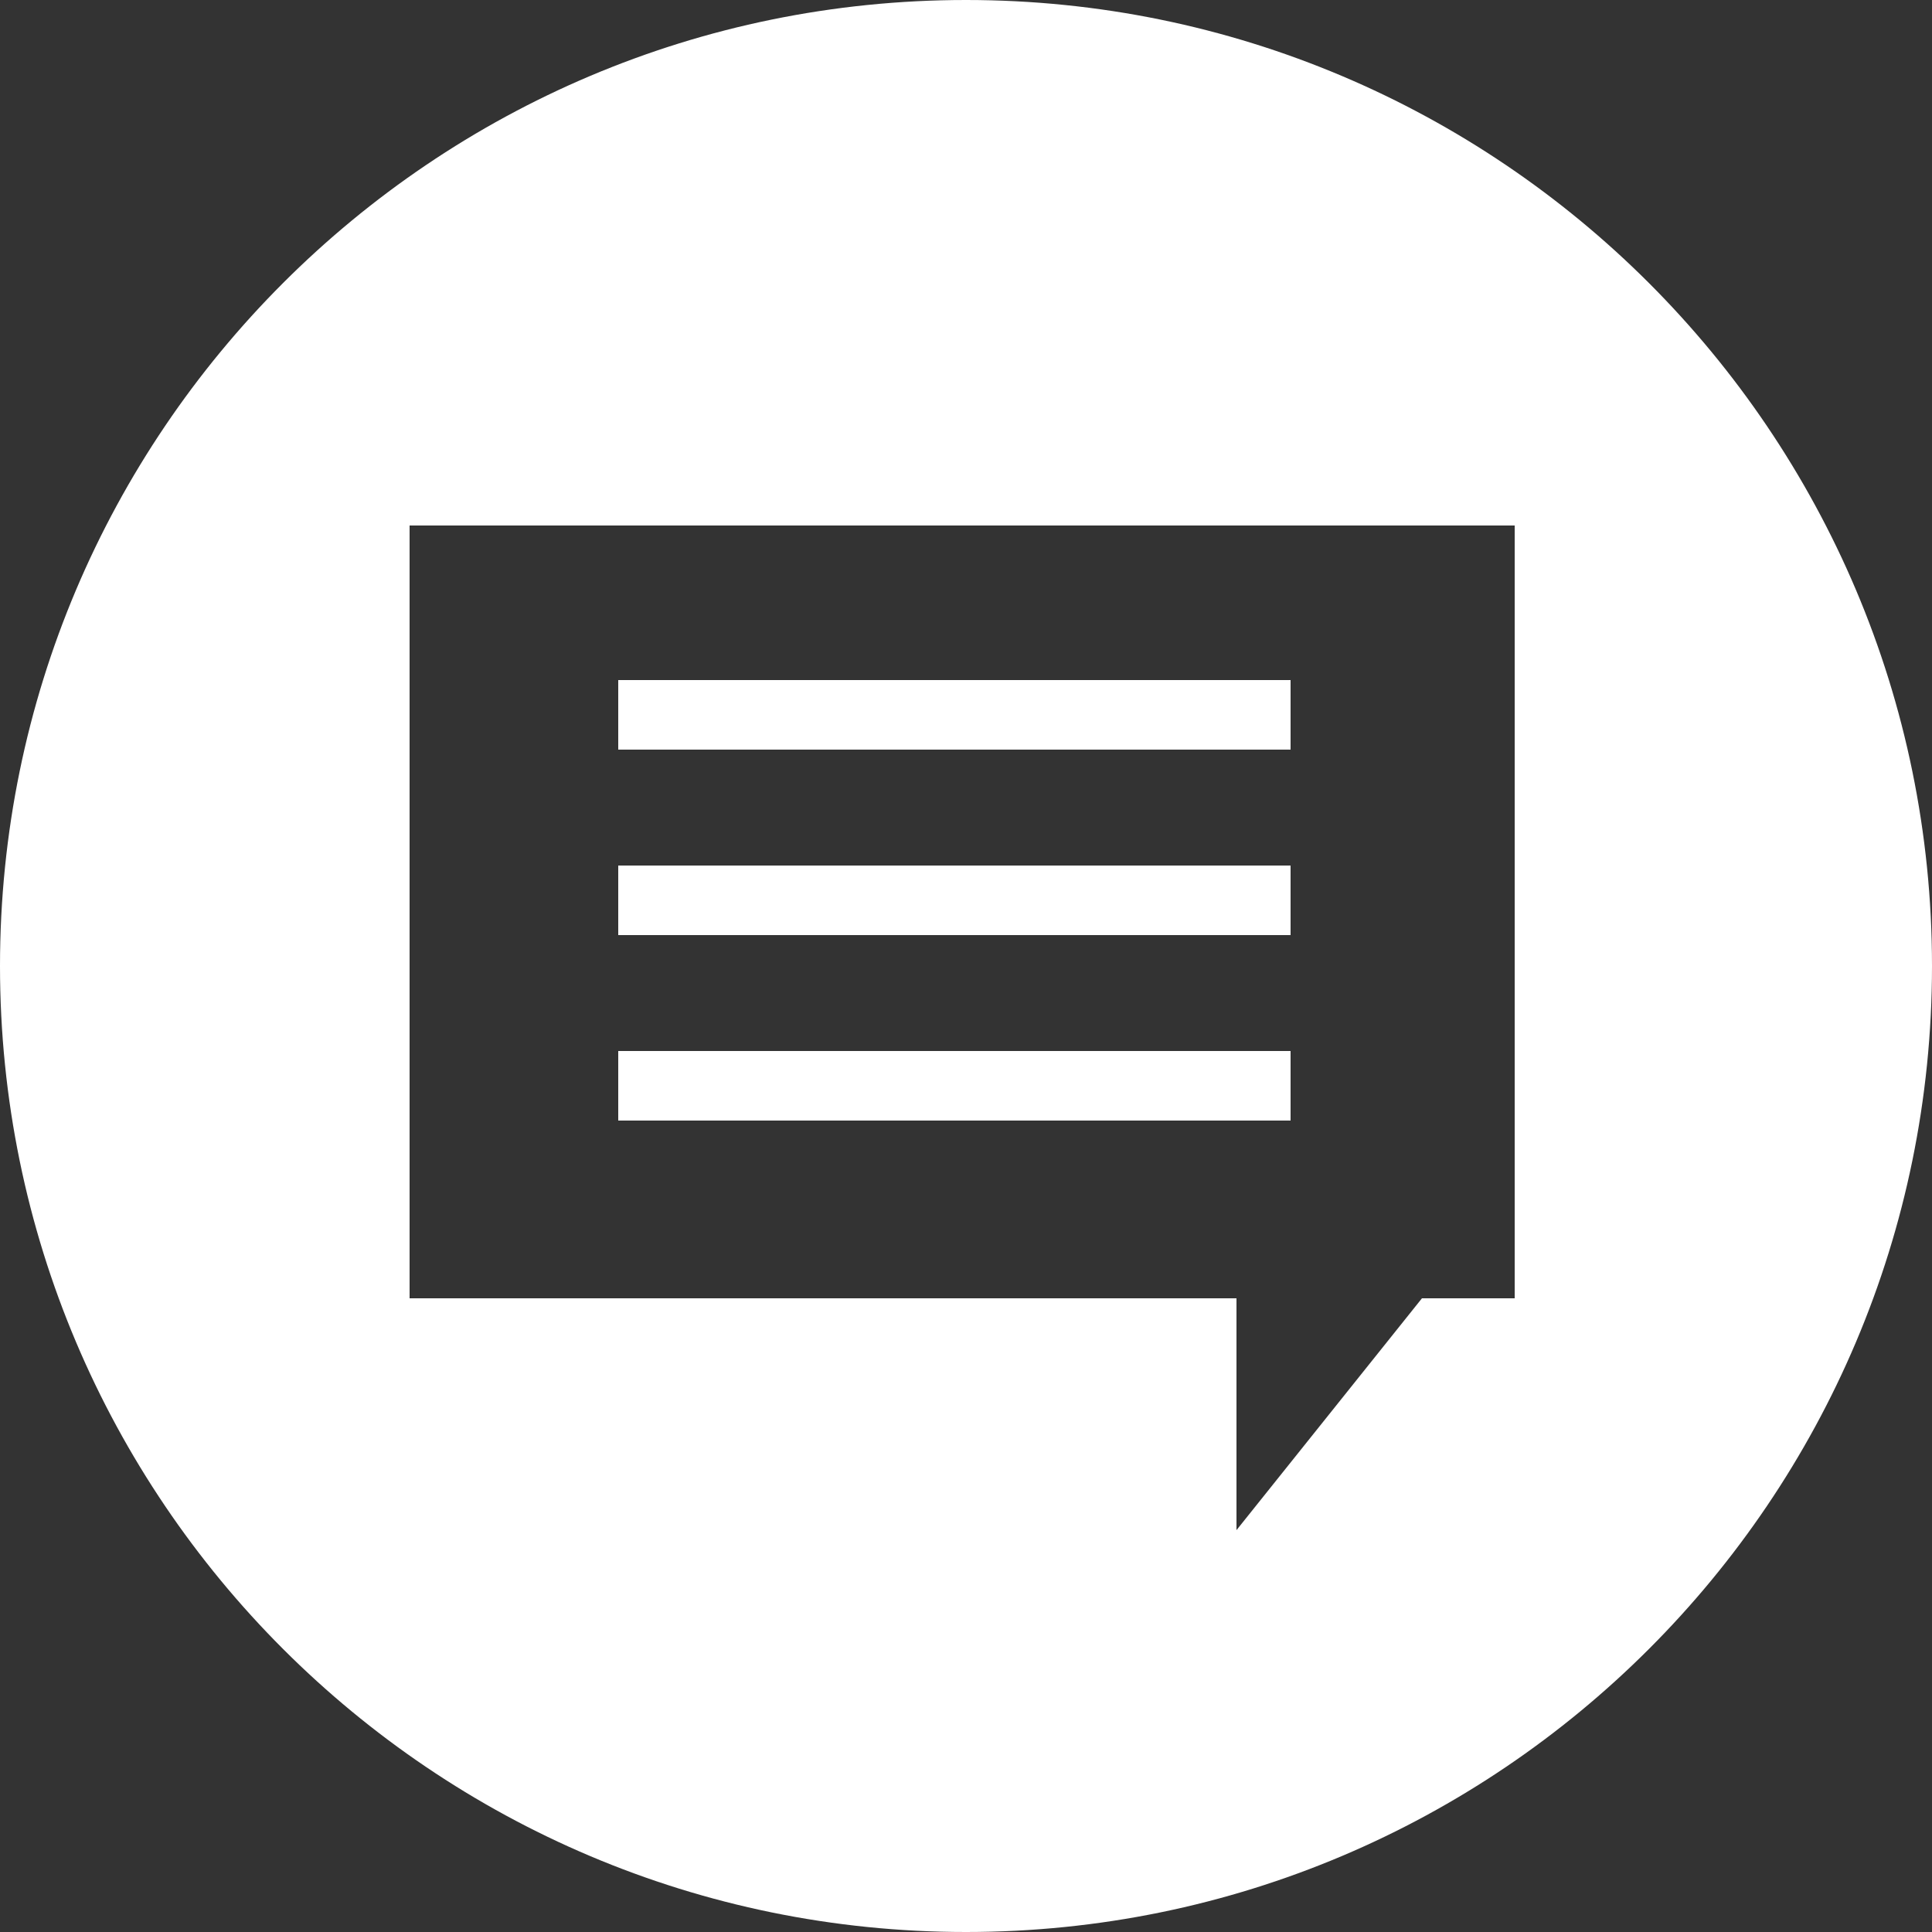 <?xml version="1.0" encoding="utf-8"?>
<!-- Generator: Adobe Illustrator 19.0.0, SVG Export Plug-In . SVG Version: 6.00 Build 0)  -->
<svg version="1.1" baseProfile="basic" id="Слой_1"
	 xmlns="http://www.w3.org/2000/svg" xmlns:xlink="http://www.w3.org/1999/xlink" x="0px" y="0px" width="25px" height="25px" viewBox="0 0 25 25"
	 xml:space="preserve">
<rect x="0" y="0" width="25" height="25" fill="#333333" stroke="none"/>
<style type="text/css">
	g{fill:#ffffff;}
</style>
<g id="XMLID_1_">
	<path id="XMLID_15_" d="M12.5,0C5.6,0,0,5.6,0,12.5S5.6,25,12.5,25S25,19.4,25,12.5S19.4,0,12.5,0z M19.7,16.8h-1.3l-2.4,3v-3H5.3
		v-10h14.3V16.8z"/>
	<rect id="XMLID_5_" x="8" y="8.8" width="8.7" height="0.9"/>
	<rect id="XMLID_7_" x="8" y="11.2" width="8.7" height="0.9"/>
	<rect id="XMLID_12_" x="8" y="13.6" width="8.7" height="0.9"/>
</g>
</svg>
